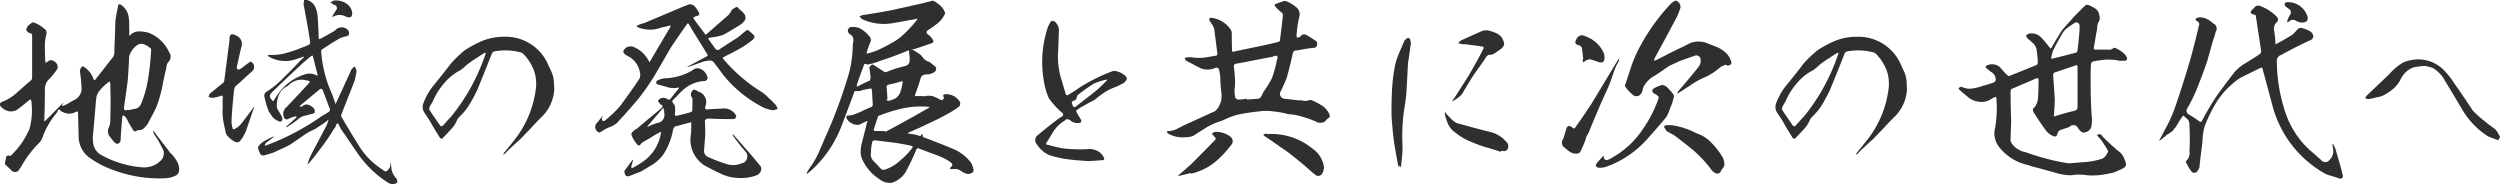<svg height="41.6" viewBox="0 0 564.781 41.6" width="564.781" xmlns="http://www.w3.org/2000/svg"><path d="m657.652 10959a.69.69 0 0 1 -.183.2c-.046.1-.046.2-.092.3l-2.34-.9a18.232 18.232 0 0 1 -5.552-5.6c-1.422-2.4-2.845-4.8-4.267-7.1a6.02 6.02 0 0 0 -1.1-1.5 7.308 7.308 0 0 0 -1.469-1.2 9.517 9.517 0 0 0 -1.789-.5 12.606 12.606 0 0 0 -1.973.2 3.614 3.614 0 0 0 -1.789.7 4.786 4.786 0 0 0 -1.377 1.4 4.207 4.207 0 0 0 -.367.6 6.379 6.379 0 0 1 -1.652 2.2 10.94 10.94 0 0 1 -2.2 1.5 5.392 5.392 0 0 1 -1.744.5 10.956 10.956 0 0 1 -1.835.4c-.183-.1-.413-.1-.6-.2a1.131 1.131 0 0 1 .321-.6l5.047-4.8a12.913 12.913 0 0 1 2.019-1.9 5.92 5.92 0 0 1 2.431-1.2 8.109 8.109 0 0 1 8.076 2.3 16.918 16.918 0 0 1 2.11 2.7c1.423 2 2.845 4.1 4.222 6.2a14.968 14.968 0 0 0 1.789 1.7c.551.5 1.147.9 1.7 1.4l1.652 1.2c.229.3.458.6.6.8a8.308 8.308 0 0 0 .459.9.754.754 0 0 1 -.097.3zm-36.248 9.1c-.6-.2-1.192-.4-1.835-.6a5.838 5.838 0 0 1 -1.743-.7 24.859 24.859 0 0 1 -11.333-14.6l-2.34-8.7c-.046-.4-.276-.5-.643-.3l-4.267 2.1a13.575 13.575 0 0 0 -2.34 1.8 17.759 17.759 0 0 0 -3.579 4.4 37.439 37.439 0 0 0 -2.294 4.8 13.916 13.916 0 0 0 -.5 3.6c-.229 1.8-.458 3.5-.642 5.3a1.628 1.628 0 0 1 -.413 1.1.833.833 0 0 1 -1.514.1 8.056 8.056 0 0 1 -1.055-1.8.206.206 0 0 1 -.092-.2c-.046-.1-.046-.2 0-.2a2.511 2.511 0 0 0 .78-2.3 49.524 49.524 0 0 0 -.046-6.4 1.466 1.466 0 0 0 -.551-.9 4.785 4.785 0 0 1 -.734-.7 2.093 2.093 0 0 0 -.321.3 26.586 26.586 0 0 0 -1.422 2.3.486.486 0 0 1 -.276.2 1.967 1.967 0 0 1 -.734.9 5.066 5.066 0 0 1 -.963.6 15.491 15.491 0 0 1 -1.469 1.2c-.091.1-.183.1-.275.2a.516.516 0 0 1 .138-.4c.55-1 1.1-2.1 1.7-3.2a34.757 34.757 0 0 0 1.468-3.3c1.33-3.8 2.569-7.7 3.716-11.6.689-2.5 1.331-5 1.927-7.6a.662.662 0 0 0 -.458-.9 2.91 2.91 0 0 1 -.368-.4 1.2 1.2 0 0 1 .459-.4 3.217 3.217 0 0 1 1.7.1 5.133 5.133 0 0 1 1.881 1.2 1.273 1.273 0 0 1 .551 1.9 13.442 13.442 0 0 1 -.551 1.8l-1.33 4.7c-.689 2.1-1.469 4.1-2.295 6.2a34.921 34.921 0 0 1 -2.248 4.6.918.918 0 0 0 .275 1.3 29.114 29.114 0 0 1 2.57 1.7h.362c.229-.4.413-.7.6-1.1a59.347 59.347 0 0 1 3.166-5.2c1.193-1.6 2.386-3.2 3.625-4.8a9.15 9.15 0 0 1 2.34-2c1.147-.7 2.294-1.4 3.487-2.2a.946.946 0 0 0 .275-.7l-1.192-7.8c0-.3-.184-.4-.5-.4a1.615 1.615 0 0 1 -.688-.4 1.207 1.207 0 0 1 .321-.7 4.178 4.178 0 0 0 .459-.4 1.083 1.083 0 0 1 1.468-.4 9.87 9.87 0 0 1 3.579 2.3.884.884 0 0 1 0 1.4 1.972 1.972 0 0 0 -.5 1.9 24.922 24.922 0 0 1 .275 2.6c-.046.4.092.5.413.2 1.193-.6 2.34-1.3 3.487-2a13.2 13.2 0 0 0 1.1-1.2 1.3 1.3 0 0 1 .825-.3 7.481 7.481 0 0 1 2.065.8 1.714 1.714 0 0 1 .688 1.1 1.087 1.087 0 0 1 -.734.9c-2.2 1-4.359 2.1-6.515 3.3a1.4 1.4 0 0 0 -1.01 1.5 37.694 37.694 0 0 0 1.928 11.5 20.181 20.181 0 0 0 5.5 8.5c.872.7 1.7 1.5 2.524 2.2a1.232 1.232 0 0 0 2.065-.1 2.555 2.555 0 0 0 .734-2 10.813 10.813 0 0 0 -.184-1.2v-.3a.253.253 0 0 1 .23.2 4.889 4.889 0 0 1 .459 1c.275.9.55 1.9.871 3 .322 1 .551 2 .78 3 .046.3 0 .5-.183.5a.531.531 0 0 1 -.658.1zm-9.727-35.6a1.226 1.226 0 0 0 -1.514.1c-.137.1-.321.2-.459.3a1.869 1.869 0 0 1 .046-.6 6.145 6.145 0 0 1 .551-1.1.954.954 0 0 0 -.459-1.5 1.643 1.643 0 0 0 -.459-.4.619.619 0 0 1 -.275-.6.437.437 0 0 1 .505-.4 4.333 4.333 0 0 1 1.927.3 4.8 4.8 0 0 1 2.615 2.6c.413 1.1 0 1.7-1.193 1.7a2.989 2.989 0 0 1 -1.285-.4zm-39 9a4.117 4.117 0 0 1 -1.56-.1 12.174 12.174 0 0 0 -2.707-.1 22.864 22.864 0 0 0 -2.662.4 1.072 1.072 0 0 0 -.413.5c-.091 2-.091 4-.045 6.1 0 1.8.091 3.5.183 5.3a8.18 8.18 0 0 1 -.046 2.8 1.782 1.782 0 0 1 -1.468 1.3.6.6 0 0 1 -.688-.1 1.312 1.312 0 0 1 -.5-.4c-.184-.2-.321-.5-.5-.7a1 1 0 0 0 -.688-.4.933.933 0 0 0 -.734.1 3.322 3.322 0 0 1 -.688.4q-.964.3-1.79.6a1.151 1.151 0 0 0 -.6.8c-.092.6-.459.8-1.056.5a3.84 3.84 0 0 1 -1.6-1.3c-.872-1.2-1.7-2.4-2.432-3.6a1.308 1.308 0 0 1 -.23-.3 1.411 1.411 0 0 1 -.229-.7.522.522 0 0 1 .321-.5 3.833 3.833 0 0 0 .826-2q.138-2.1.138-4.2c0-.4-.138-.5-.5-.4l-5.368 2.3a.622.622 0 0 0 -.459.6c0 2.3.046 4.5.137 6.7-.045 1.3-.091 2.7-.137 4.1a1.444 1.444 0 0 0 .092.7 3.91 3.91 0 0 0 1.422 1.5 4.7 4.7 0 0 0 1.927.8 61.113 61.113 0 0 0 6.057 1.8c1.193.3 2.385.5 3.624.7 1.331-.1 2.616-.2 3.9-.3a16.216 16.216 0 0 0 3.809-.8 2.562 2.562 0 0 0 .734-.7 5.779 5.779 0 0 0 .459-.8c.045 0 .045-.1 0-.2-.413-.8-.918-1.5-1.423-2.3-.321-.4-.688-.8-1.055-1.2a.207.207 0 0 1 .183-.2.727.727 0 0 1 .643 0 1.539 1.539 0 0 1 .459.5c1.1 1.1 2.2 2.1 3.349 3.1a3.872 3.872 0 0 1 1.606 2.1 2.54 2.54 0 0 1 .275 1.2.951.951 0 0 1 -.642.7 4.714 4.714 0 0 1 -1.01.5 6.273 6.273 0 0 1 -2.2.7 15.9 15.9 0 0 1 -4.863.4 11.3 11.3 0 0 0 -3.671 0 12.055 12.055 0 0 1 -3.3-.5c-1.055-.3-2.11-.6-3.211-.9-1.056-.3-2.111-.5-3.166-.9a11.265 11.265 0 0 1 -6.516-4 5.054 5.054 0 0 1 -.963-4.5 25.535 25.535 0 0 0 .275-6.5q0-.6-.413-.3a2.359 2.359 0 0 0 -.78.4 3.951 3.951 0 0 1 -2.615.6 4.713 4.713 0 0 1 -2.524-1c-.688-.6-1.33-1.1-2.019-1.7-.091-.2-.183-.3-.229-.4.184-.1.367-.2.6-.3h.092a3.99 3.99 0 0 0 2.386.4 9.872 9.872 0 0 0 2.386-.6 26 26 0 0 0 2.615-.8 1 1 0 0 0 .367-.6 2.057 2.057 0 0 0 -1.147-1.8l-1.1-.9a.42.42 0 0 1 .046-.4 2.66 2.66 0 0 1 3.166.3 16.866 16.866 0 0 0 1.789 1.9.389.389 0 0 0 .459 0c2.019-.8 3.992-1.6 5.965-2.4a.727.727 0 0 0 .321-.5 23.584 23.584 0 0 0 -.321-3.2 2.818 2.818 0 0 0 -.826-1.3c-.413-.4-.826-.7-1.239-1.1a.711.711 0 0 1 -.229-.6 2.216 2.216 0 0 1 .6-.4 2.974 2.974 0 0 1 2.8.9c.688.7 1.377 1.6 2.019 2.4.046 0 .046.1.092.1a.676.676 0 0 1 .183-.2q1.1-1.95 2.34-3.9c.551-.7 1.147-1.3 1.744-2a9.028 9.028 0 0 0 .872-1c.826-.8 1.651-1.7 2.523-2.5a.8.8 0 0 1 .78-.3 9.774 9.774 0 0 1 1.606.8 1.938 1.938 0 0 1 .918 1.5 1.858 1.858 0 0 1 -.276 1.8 3.911 3.911 0 0 0 -.183 1.1 6.688 6.688 0 0 1 -.184 1.1l-.55 3.3c-.092.4.092.6.55.5h2.478a1.553 1.553 0 0 0 1.331-.3.463.463 0 0 1 .367-.1 6.35 6.35 0 0 1 1.835 1.1 2.565 2.565 0 0 1 .918 1.2.425.425 0 0 1 -.184.5.633.633 0 0 1 -.628.1zm-15.876 3.4c.138 1.8.276 3.6.367 5.4 0 1.1-.091 2.3-.183 3.4-.092.4.046.5.367.3 1.33-.4 2.661-.8 3.992-1.1.183-.1.367-.1.6-.2a.547.547 0 0 0 .321-.4 2.245 2.245 0 0 0 .046-.5v-8.9c0-.3-.183-.5-.5-.3-1.468.5-2.936 1-4.45 1.5a.677.677 0 0 0 -.561.8zm5.965-10.9v-.5a.768.768 0 0 0 -1.009-.6c-.551.4-1.1.7-1.606 1.1a4.008 4.008 0 0 0 -1.285 1.4c-.78 1.3-1.468 2.6-2.111 3.9-.137.5-.275.9-.367 1.4-.046.3.092.5.413.3 1.744-.4 3.487-.9 5.231-1.3a1.357 1.357 0 0 0 .275-.5c.184-1.5.321-3 .459-4.6zm-44.034 22.5c-.826.9-1.652 1.7-2.478 2.6-.78.7-1.56 1.4-2.386 2.2a9.4 9.4 0 0 0 -1.193 1.2.777.777 0 0 1 -.458.2 1.818 1.818 0 0 0 .229-.4c.826-1 1.652-2 2.432-3a23.232 23.232 0 0 0 4.68-11 9.184 9.184 0 0 0 -.367-4.6 11.1 11.1 0 0 0 -2.478-3.8 2 2 0 0 1 -.321-.2 13.324 13.324 0 0 0 -6.057-.3.9.9 0 0 0 -.688.6c-1.055 2.7-2.11 5.3-3.212 8-.5 1.1-1.1 2.2-1.743 3.3a13.661 13.661 0 0 1 -2.34 2.9 2.326 2.326 0 0 0 -.6.9 6.56 6.56 0 0 1 -1.376 2c-.551.6-1.1 1.2-1.7 1.8a.385.385 0 0 1 -.5.2.613.613 0 0 1 -.368-.4c-.688-1.1-1.376-2.2-1.972-3.3-.413-.7-.826-1.3-1.285-2a2.315 2.315 0 0 1 -.321-2.3 14.047 14.047 0 0 1 2.615-4.4c1.193-1.5 2.432-3 3.625-4.6a29.407 29.407 0 0 1 3.028-2.9 24.618 24.618 0 0 1 4.359-2.3 13.54 13.54 0 0 1 4.909-.8 10.429 10.429 0 0 1 9.636 6.3q.412.9.826 1.8a6.359 6.359 0 0 1 .458 1.9c.046.6.046 1.2.092 1.9a9.406 9.406 0 0 1 -2.523 5.9c-.825.8-1.697 1.7-2.523 2.6zm-10.461-16.8c-.092 0-.23.1-.321.1-.689.4-1.377.9-2.019 1.3a18.413 18.413 0 0 0 -2.2 1.6 6.28 6.28 0 0 1 -1.238 1 11.521 11.521 0 0 0 -3.579 2.9 15.181 15.181 0 0 0 -2.478 3.9c-.184.4-.459.8-.734 1.3a1.785 1.785 0 0 0 -.138.4.578.578 0 0 0 0 .4c.78 1.2 1.56 2.3 2.386 3.5.23.3.459.3.734 0 .643-.7 1.239-1.4 1.836-2a45.01 45.01 0 0 0 7.662-13.9c.046-.1.092-.3.138-.4-.003 0-.049 0-.049-.1zm-25.135 2.9a.521.521 0 0 0 -.734 0l-.688.3a14.741 14.741 0 0 1 -3.258 2.2 18.322 18.322 0 0 0 -3.212 1.7c-1.009.7-2.019 1.3-3.074 2a2.792 2.792 0 0 1 -.321.1 1.521 1.521 0 0 0 .183-.4c1.56-1.8 3.074-3.6 4.589-5.5a2.228 2.228 0 0 0 .55-1.7.981.981 0 0 0 -1.376-.9l-3.4 1.2c-.78.4-1.56.7-2.34 1.1-1.055.7-2.156 1.5-3.257 2.2a5.89 5.89 0 0 0 -2.57 2.6 3.055 3.055 0 0 1 -.183.6 1.767 1.767 0 0 1 -.826 1.3 1.281 1.281 0 0 1 -1.514-.3 8.183 8.183 0 0 1 -1.606-1.8q-.069 0 0-.3c.459-1.4.963-2.8 1.422-4.3a32.014 32.014 0 0 1 1.79-4.1 44.9 44.9 0 0 1 6.974-9.8 3.611 3.611 0 0 1 1.055-.8.584.584 0 0 1 .688.2 1.351 1.351 0 0 1 .459 1.7 17.463 17.463 0 0 1 -.78 1.9c-1.652 3.1-3.258 6.1-4.909 9.1a1.749 1.749 0 0 1 -.23.6 1.588 1.588 0 0 0 .688-.2c2.019-1 4.038-2.1 6.057-3l1.331-.7a5.258 5.258 0 0 1 4.083 0c.78.3 1.56.6 2.294.9a7.524 7.524 0 0 1 2.019 1.4 4.74 4.74 0 0 1 .964 1.6c.279.7.004 1.1-.868 1.1zm-25.74 1.9c-.321 1-.689 2-1.056 2.9-.917 2-1.835 4-2.661 6-.6 1.4-1.193 2.8-1.743 4.2-.184.4-.367.7-.6 1.1a8 8 0 0 1 -.55 1.6 17.638 17.638 0 0 1 -.872 1.9 1.373 1.373 0 0 1 -.6.3 2.6 2.6 0 0 1 -1.514-.3 6.581 6.581 0 0 1 -1.285-1 1.313 1.313 0 0 1 -.458-1.9c.275-.7.5-1.5.734-2.3s.688-1 1.376-.4c.276.3.551.3.734-.1 1.239-1.7 2.432-3.5 3.625-5.3l5.919-9.8c.092-.1.184-.3.275-.4v.5a.2.2 0 0 0 -.091.2 12.508 12.508 0 0 0 -1.229 2.8zm-3.625-2.8c-.459-.2-.964-.3-1.514-.5a2.118 2.118 0 0 0 -1.055.3c-.184.1-.368.3-.551.4a1.558 1.558 0 0 1 -.138-.7h.138c-.092-.8-.184-1.6-.275-2.3a.932.932 0 0 0 -.826-.9c-.688-.2-.872-.6-.5-1.2a1.369 1.369 0 0 1 2.065-.8 7.027 7.027 0 0 1 4.083 3.6 2.175 2.175 0 0 1 .23.9q.201 1.95-1.657 1.2zm-21.235 20.2h-.413a.206.206 0 0 0 -.092.2c-1.238-.4-2.431-.8-3.624-1.1a35.613 35.613 0 0 1 -4.5-1.8 16.676 16.676 0 0 1 -2.845-2 5.034 5.034 0 0 1 -1.055-1.6c-.229-.6-.413-1.2-.6-1.8a.923.923 0 0 1 0-.5l.137-.3a.684.684 0 0 1 .046.3.2.2 0 0 0 .092.2c.413.4.78.8 1.147 1.2a4.852 4.852 0 0 0 1.239.9c2.523.7 5 1.4 7.525 2a6.976 6.976 0 0 1 3.808 2.4 1.288 1.288 0 0 1 .229 1.3.877.877 0 0 1 -1.094.6zm-.55-23-1.285.9a2.293 2.293 0 0 1 -1.423.4 1.31 1.31 0 0 0 -.5.4c-.918 1.4-1.881 2.7-2.8 4-.918 1.4-1.744 2.8-2.57 4.2a3.167 3.167 0 0 1 -.963 1 6.674 6.674 0 0 1 -1.239.8c0 .1-.046.1-.138.1v-.2l.276-.3c1.193-1.8 2.386-3.7 3.579-5.6 1.1-1.9 2.11-3.7 3.12-5.7.229-.4.091-.6-.367-.6-1.148-.2-2.34-.3-3.488-.5h-.871a2.762 2.762 0 0 0 -.918-.2 2.4 2.4 0 0 1 .688-.7c1.56-.7 3.12-1.4 4.726-2.1a2.741 2.741 0 0 1 1.79 0 6.554 6.554 0 0 1 1.376.5 3.112 3.112 0 0 1 1.193.9 4.863 4.863 0 0 1 .5 1 1.1 1.1 0 0 1 -.046 1 1.815 1.815 0 0 1 -.64.7zm-21.29 9.9c-.092.8-.184 1.7-.321 2.6a41.871 41.871 0 0 0 -.551 9.6 30.794 30.794 0 0 1 -.321 4 1.524 1.524 0 0 1 -.046.4v.2a.172.172 0 0 1 -.138-.2.269.269 0 0 1 -.137-.2c-.092 0-.092.1-.092.2s-.046.1-.046.2l-.183-.3c-.322-1.7-.643-3.4-.918-5.1-.275-2-.459-4-.6-6-.045-1.9 0-4 .092-5.9a38.135 38.135 0 0 1 .78-6.1 15.625 15.625 0 0 1 .918-2.6c.367-.9.734-1.7 1.1-2.6a2.3 2.3 0 0 1 .688-.6.486.486 0 0 1 .5.1 2.432 2.432 0 0 1 .275 1.1c-.183 1.5-.413 2.9-.642 4.5zm-17.922 5.9-.551.6a2.013 2.013 0 0 1 -1.7.1 19.809 19.809 0 0 0 -3.258-1.2 12.115 12.115 0 0 0 -3.258-.6 16.225 16.225 0 0 0 -3.166-.6 11.3 11.3 0 0 0 -3.67 0c-1.193.1-2.386.3-3.579.5a14.6 14.6 0 0 0 -3.533 1.1 14.324 14.324 0 0 1 -2.019.8 14.012 14.012 0 0 0 -2.845 1.4c-.917.6-1.789 1.1-2.661 1.7a4.874 4.874 0 0 1 -1.7.3 6.735 6.735 0 0 1 -3.945-.8 2.91 2.91 0 0 1 -.368-.4.918.918 0 0 1 .5-.2 4.981 4.981 0 0 0 1.7-.4c.5-.3 1.009-.5 1.514-.8l7.249-3.3a5.277 5.277 0 0 0 .826-1c.184-.4.367-.8.5-1.2a6.393 6.393 0 0 0 .046-2.3c-.092-.7-.138-1.5-.184-2.3a10.064 10.064 0 0 0 -.321-2.6.612.612 0 0 0 -.367-.4 1.082 1.082 0 0 0 -.6.1 4.179 4.179 0 0 1 -3.625-.2c-.918-.5-1.881-1-2.845-1.5a1.934 1.934 0 0 1 -.321-.6.844.844 0 0 1 .5-.1 3.408 3.408 0 0 1 1.422 0 10.655 10.655 0 0 0 2.524 0c.871-.1 1.743-.3 2.569-.4a.446.446 0 0 0 .367-.6l-.688-5.4a3.75 3.75 0 0 0 -.367-.9 10.192 10.192 0 0 1 -.826-1.3.9.9 0 0 1 .321-.4 6.116 6.116 0 0 1 4.588 2.7 1.749 1.749 0 0 1 .23.6c0 1.3.046 2.6.046 3.9 0 .5.229.6.688.4 3.212-.7 6.469-1.3 9.681-2.1a.655.655 0 0 0 .459-.3c.275-2 .5-3.9.688-5.8a.745.745 0 0 0 -.321-.6 8.817 8.817 0 0 1 -1.376-1.3c-.276-.4-.184-.6.321-.7.459-.2.917-.3 1.376-.5a1.175 1.175 0 0 1 .826 0 8.44 8.44 0 0 1 2.019 1.2 2.066 2.066 0 0 1 .826 2.4 26.5 26.5 0 0 0 -.6 4.2.784.784 0 0 0 .138.4 1.183 1.183 0 0 0 .78-.3.97.97 0 0 1 1.468-.2 23.316 23.316 0 0 1 2.065 1.3.654.654 0 0 1 .184.7.72.72 0 0 1 -.643.8c-1.376.1-2.661.4-3.992.6a.743.743 0 0 0 -.825.6c-.413 1.9-.872 3.8-1.423 5.7-.367.9-.78 1.8-1.239 2.8a1.106 1.106 0 0 0 .734 1.8l3.442.4v-.1a7.421 7.421 0 0 0 1.422.2 2.015 2.015 0 0 0 .78-.2h.459a17.776 17.776 0 0 1 2.156 1.1 4.465 4.465 0 0 1 1.7 1.7 1.749 1.749 0 0 1 .275.6.4.4 0 0 1 -.091.5 1.32 1.32 0 0 1 -.482.4zm-11.563-14.3a.92.92 0 0 0 -.55.1c-.046 0-.046 0-.046.1-2.8.5-5.6 1.1-8.4 1.6a.521.521 0 0 0 -.5.6c.137 1.2.229 2.3.275 3.4a14.614 14.614 0 0 1 -.138 2 10.673 10.673 0 0 0 .184 1.7 1.6 1.6 0 0 0 .6.4 13.793 13.793 0 0 0 2.019-.2v.2c.826-.1 1.652-.1 2.432-.2a.894.894 0 0 0 .688-.3c.23-.4.413-.8.6-1.2a24.3 24.3 0 0 0 1.927-3.1 25.7 25.7 0 0 0 1.147-4.2.792.792 0 0 0 .137-.5c-.008-.3-.099-.4-.375-.4zm-34.311 6.1a14.419 14.419 0 0 1 -2.294 1.1 11.288 11.288 0 0 0 -2.294 1.2 21.779 21.779 0 0 0 -2.111 1.6c-.826.4-1.7.9-2.615 1.4a10.056 10.056 0 0 0 -1.514 1 1.794 1.794 0 0 0 .137.4c.321.6.689 1.2 1.01 1.7a.662.662 0 0 1 -.138.6 2.454 2.454 0 0 1 -2.065-.3 1.767 1.767 0 0 0 -.642-.4.632.632 0 0 0 -.6 0 2.748 2.748 0 0 1 -.5.4 7.825 7.825 0 0 0 -2.2 2.1c-.55.9-1.1 1.8-1.605 2.6-.276.4-.184.6.137.6 1.147.3 2.248.6 3.4.8a34 34 0 0 0 5.552.2 3.782 3.782 0 0 1 2.111.3 2.956 2.956 0 0 1 1.56 1.4c.367.6.229.8-.413.8l-2.845.2c-1.56-.1-3.074-.2-4.634-.4a22.984 22.984 0 0 1 -4.451-1 6.817 6.817 0 0 1 -2.615-2.3 1.456 1.456 0 0 1 .321-2.3c1.514-1.3 3.074-2.5 4.634-3.7a.775.775 0 0 0 .322-.2 1.2 1.2 0 0 0 .458-.3.436.436 0 0 0 .046-.6 2.7 2.7 0 0 0 -.458-.4 18.741 18.741 0 0 1 -2.616-2.9 13.448 13.448 0 0 1 -1.1-3.5 24.9 24.9 0 0 1 .826-12.7 8.308 8.308 0 0 1 .459-.9.672.672 0 0 1 1.1-.3 2.619 2.619 0 0 1 .918 2.3c-.046 1.3-.092 2.7-.138 4a17.67 17.67 0 0 0 .6 6.4c.367 1.2.735 2.4 1.056 3.6a.383.383 0 0 0 .642.2c.826-.5 1.652-1 2.478-1.6a40.38 40.38 0 0 1 7.433-3.7 1.923 1.923 0 0 1 1.284.1 3.017 3.017 0 0 1 1.193.6 1.532 1.532 0 0 1 .826.9.824.824 0 0 1 -.229.5 1.981 1.981 0 0 1 -.426.5zm-4.038-.7a14.151 14.151 0 0 0 -2.8.9 32.883 32.883 0 0 0 -3.257 2.3 1.338 1.338 0 0 0 -.551.6 1.035 1.035 0 0 1 -.826 1 .449.449 0 0 0 -.229.7 1.146 1.146 0 0 0 .275.6.577.577 0 0 0 .367.1c1.652-1.3 3.258-2.5 4.864-3.8q1.17-1.05 2.2-2.1a2.093 2.093 0 0 1 .321-.3h-.367zm-31.37 21.3a5.091 5.091 0 0 1 -1.193-.5 2.377 2.377 0 0 0 -1.973-.6h-.78a2.47 2.47 0 0 1 .229-.5.492.492 0 0 0 .276-.7 2.982 2.982 0 0 0 -.551-.5 13.969 13.969 0 0 0 -3.349-1.6c-1.147-.4-2.34-.9-3.487-1.3a.422.422 0 0 0 -.689.2 50.759 50.759 0 0 1 -2.431 5.1 5.638 5.638 0 0 1 -3.12 2.4 3.886 3.886 0 0 1 -2.891-.9 10.149 10.149 0 0 1 -3.717-4.3 3.732 3.732 0 0 1 -.412-2 8.955 8.955 0 0 1 .321-2c.367-1.4.734-2.9 1.1-4.4a.513.513 0 0 0 .092-.4 1.746 1.746 0 0 1 -.413.2c-.5.2-1.01.5-1.514.7a2.611 2.611 0 0 1 -1.7-.4 2.36 2.36 0 0 1 -1.147-1.3.39.39 0 0 1 .413-.4 4.083 4.083 0 0 0 1.514-.3c.5-.2 1.009-.4 1.468-.6a18.354 18.354 0 0 1 2.248-1 .98.98 0 0 0 .367-.5c-.091-1.2-.137-2.4-.229-3.5a.279.279 0 0 0 -.321-.2c-.551.1-1.055.2-1.56.3a3.913 3.913 0 0 1 -1.514.3.452.452 0 0 0 -.643.4c-.963 2.6-1.927 5.2-2.936 7.8a26.319 26.319 0 0 1 -6.057 9.1 17.351 17.351 0 0 1 -1.514 1.3l-.183.1c0-.1.046-.2.046-.3a13.689 13.689 0 0 1 .963-1.5 18.223 18.223 0 0 0 1.7-3c.459-1 .917-2.1 1.376-3.2a108.633 108.633 0 0 0 5.047-13.3 25.351 25.351 0 0 0 1.285-7.6l.092-.9a1.518 1.518 0 0 0 -.78-1.8 1.041 1.041 0 0 1 -.413-.9.9.9 0 0 1 1.009-.7 3.374 3.374 0 0 1 2.2.6 8.2 8.2 0 0 1 1.743 1.6 1.289 1.289 0 0 1 0 1.5l-.642 1.8a1.139 1.139 0 0 1 -.138.6 1.292 1.292 0 0 1 .5-.2 11.293 11.293 0 0 0 2.569-.9c.826-.4 1.652-.8 2.478-1.3a12.006 12.006 0 0 0 3.258-2.4 25.09 25.09 0 0 0 2.615-2.9.336.336 0 0 1 .138-.2.261.261 0 0 0 -.367 0c-1.7.3-3.35.6-5.047.9a11.763 11.763 0 0 1 -7.158-.9l-.551-.6c.23-.1.5-.2.734-.3 2.2-.3 4.4-.7 6.562-1.1 3.074-.7 6.1-1.3 9.084-2.1a.528.528 0 0 1 .551.1 7.139 7.139 0 0 1 1.376 1 3.45 3.45 0 0 1 .964 1.4.561.561 0 0 1 -.092.7 5.538 5.538 0 0 1 -1.56 1.9 17.959 17.959 0 0 1 -1.973 1.4q-.963.6 0 1.2a3.578 3.578 0 0 1 .964 1.1c.229.4.092.7-.413.8-1.423.5-2.8 1-4.221 1.4a2.754 2.754 0 0 0 -.322.1h.327c.137 0 .229.1.367.1l1.055.7a2.7 2.7 0 0 1 .918.9 2.8 2.8 0 0 0 1.514 1c.55.4 1.009.8 1.468 1.2a1.144 1.144 0 0 1 -.092.8 1.693 1.693 0 0 1 -.917.6 2.542 2.542 0 0 1 -.78.2 3.018 3.018 0 0 0 -.918.1.976.976 0 0 0 -.688.6 3.373 3.373 0 0 0 -.276.9c-.321 1-.688 2-1.009 2.9-.138.4-.046.5.229.4h1.606v.1a4.568 4.568 0 0 1 2.019-.1 8.875 8.875 0 0 1 1.56.7 1.4 1.4 0 0 0 .643.2.558.558 0 0 0 .321-.8c-.138-.3-.046-.4.275-.5a3.608 3.608 0 0 1 3.212 1.4 1 1 0 0 1 -.275 1.6 17.615 17.615 0 0 1 -2.249 1.4c-1.1.6-2.156 1.2-3.3 1.7-.964.5-1.973.9-2.937 1.4l-2.523 1.1c-.092 0-.138.1-.184.3h.23a15.026 15.026 0 0 1 2.064.4.463.463 0 0 0 .734-.2.172.172 0 0 1 .138-.1.268.268 0 0 1 .138.2c-.092.4.091.5.413.6 2.386.9 4.726 1.8 7.02 2.8a9.833 9.833 0 0 1 3.487 2.9 5.512 5.512 0 0 1 .55 1.6.65.65 0 0 1 -.5.7 1.474 1.474 0 0 1 -.921.2zm-13.122-27.1a4.127 4.127 0 0 0 -.046-.7c0-.1-.092-.1-.184-.1-2.111.9-4.313 1.7-6.469 2.4a14.319 14.319 0 0 1 -2.753.8c-.5-.3-.78-.2-.872.4q-.826 2.1-1.514 4.2v.3h.275a26.7 26.7 0 0 1 2.661-1.3 2.993 2.993 0 0 0 .184-.6 20.772 20.772 0 0 0 -.276-2.2.634.634 0 0 1 .23-.5.662.662 0 0 1 .6-.3l2.34 1.5a.649.649 0 0 0 .826.1 28.653 28.653 0 0 1 4.13-1.3 1.275 1.275 0 0 0 .963-1.1 6.538 6.538 0 0 0 -.095-1.6zm-5.093 10.3a.808.808 0 0 0 .275.3 5.588 5.588 0 0 0 1.743-.6 2.865 2.865 0 0 0 1.1-1.5 9.514 9.514 0 0 0 .458-1.9c.138-.4 0-.5-.321-.4a27.7 27.7 0 0 1 -2.753.7.555.555 0 0 0 -.5.7c.045.8.137 1.7.183 2.6a.152.152 0 0 0 -.185.1zm9.084 2.1a2.261 2.261 0 0 0 .643-.4 2.222 2.222 0 0 0 -.78-.1 19.34 19.34 0 0 0 -5.369.4 32.735 32.735 0 0 0 -5.184 1.6.329.329 0 0 0 -.322.2c-.367 1-.688 2-1.009 3a.409.409 0 0 0 .275.3h2.249a.327.327 0 0 0 .045.2c.6-.3 1.193-.6 1.744-.9 2.569-1.4 5.139-2.8 7.708-4.3zm-3.3 8.4c-1.193-.3-2.386-.5-3.579-.7-1.606-.2-3.212-.4-4.864-.6a.587.587 0 0 0 -.6.4 9.223 9.223 0 0 0 -.275 2.3 2.128 2.128 0 0 0 .688 2.1c.55.5 1.009 1.1 1.514 1.6a.863.863 0 0 0 .963.2 8.856 8.856 0 0 0 3.488-2.1 15.768 15.768 0 0 0 2.753-2.9.754.754 0 0 0 -.091-.3zm-33.6-8.7a27.978 27.978 0 0 1 -9.039-7.3c-.735-1-1.423-1.9-2.111-2.8a1.117 1.117 0 0 0 -1.193-.5 5.806 5.806 0 0 0 -1.744.4c-.963.3-1.927.7-2.89 1a.211.211 0 0 0 -.23.1.172.172 0 0 1 .138-.2c1.377-.7 2.753-1.5 4.13-2.2.367-.2.413-.4.137-.7-1.33-2.2-2.707-4.3-3.992-6.5-.183-.4-.413-.4-.6 0-1.239 1.7-2.432 3.5-3.579 5.2l-3.3 5.7a54.094 54.094 0 0 1 -3.671 5.4c-1.606 2-3.35 3.9-5.093 5.8a5.424 5.424 0 0 1 -1.927 1.1 10.626 10.626 0 0 0 -1.79 1 .565.565 0 0 1 -.55.1 1.645 1.645 0 0 1 -.5-.5 1.282 1.282 0 0 1 .23-1.7c.367-.4.688-.9 1.055-1.3a1.3 1.3 0 0 1 .229-.3.451.451 0 0 1 -.137.3 1.913 1.913 0 0 0 -.092.5c.137.5.367.6.734.3a27.937 27.937 0 0 0 3.441-3.3c1.514-2.1 2.983-4.1 4.359-6.2.046-.2.092-.5.138-.8a5.484 5.484 0 0 0 -.78-2.4 5.068 5.068 0 0 0 -1.79-1.7c-.321-.2-.6-.3-.872-.5a1.714 1.714 0 0 1 -.412-.7 1.8 1.8 0 0 1 .78-.9 1.984 1.984 0 0 1 1.972.1 5.4 5.4 0 0 1 1.7 1.2 7.348 7.348 0 0 1 1.285 1.7q.274.6.413 0l4.5-7.6a.754.754 0 0 1 .092-.3h-.367c-.642.2-1.331.3-1.973.5a7.176 7.176 0 0 1 -5-.1.876.876 0 0 0 -.367-.2.433.433 0 0 1 .275-.3 8.513 8.513 0 0 1 1.468-.5l9.223-3.9h.183a1.464 1.464 0 0 1 2.111.3 7.709 7.709 0 0 1 .734 1.1.684.684 0 0 1 .092.7.933.933 0 0 1 -.551.2l-.688.3a.711.711 0 0 0 .229.6c.734 1 1.469 2 2.249 3 .137.4.367.4.6.1l4.91-4.3a7.282 7.282 0 0 0 .688-1.1 8.806 8.806 0 0 1 .963-.6h.276a6.078 6.078 0 0 0 .826.8 3.485 3.485 0 0 1 .871 1 1.3 1.3 0 0 1 -.091 1.3 3.988 3.988 0 0 1 -.964.9c-1.285.8-2.569 1.6-3.9 2.3a14.638 14.638 0 0 1 -2.937.6c-.367 0-.458.2-.229.5l1.514 2.1a.875.875 0 0 0 .643.2c1.422-1 2.89-1.9 4.313-2.8.642-.5 1.284-1.1 1.927-1.6a.723.723 0 0 1 .642 0c.229.3.551.5.826.8.55.4.55.8 0 1.3a23.487 23.487 0 0 1 -2.248 1.6c-1.331.8-2.707 1.5-4.13 2.2-.413.2-.459.4-.092.7a36.406 36.406 0 0 0 8.213 7.1 7.781 7.781 0 0 1 1.836 1.5c.6.5 1.147 1.1 1.651 1.6a3.88 3.88 0 0 1 .413.9 3.614 3.614 0 0 1 -1.1.3 8.052 8.052 0 0 1 -2.083-.6zm-52.325 4.4c-.826.9-1.652 1.7-2.478 2.6-.78.7-1.56 1.4-2.386 2.2a9.272 9.272 0 0 0 -1.193 1.2.78.78 0 0 1 -.459.2 1.785 1.785 0 0 0 .23-.4c.825-1 1.651-2 2.431-3a23.212 23.212 0 0 0 4.68-11 9.172 9.172 0 0 0 -.367-4.6 11.083 11.083 0 0 0 -2.477-3.8 1.966 1.966 0 0 1 -.322-.2 13.321 13.321 0 0 0 -6.056-.3.9.9 0 0 0 -.688.6c-1.056 2.7-2.111 5.3-3.212 8-.505 1.1-1.1 2.2-1.744 3.3a13.661 13.661 0 0 1 -2.34 2.9 2.324 2.324 0 0 0 -.6.9 6.545 6.545 0 0 1 -1.377 2c-.55.6-1.1 1.2-1.7 1.8a.386.386 0 0 1 -.5.2.612.612 0 0 1 -.367-.4c-.688-1.1-1.377-2.2-1.973-3.3-.413-.7-.826-1.3-1.285-2a2.319 2.319 0 0 1 -.321-2.3 14.066 14.066 0 0 1 2.615-4.4c1.193-1.5 2.432-3 3.625-4.6a29.509 29.509 0 0 1 3.028-2.9 24.653 24.653 0 0 1 4.359-2.3 13.542 13.542 0 0 1 4.91-.8 10.428 10.428 0 0 1 9.635 6.3l.826 1.8a6.36 6.36 0 0 1 .459 1.9c.046.6.046 1.2.092 1.9a9.407 9.407 0 0 1 -2.524 5.9c-.827.8-1.699 1.7-2.524 2.6zm-10.462-16.8c-.092 0-.229.1-.321.1-.688.4-1.376.9-2.019 1.3a18.321 18.321 0 0 0 -2.2 1.6 6.257 6.257 0 0 1 -1.239 1 11.544 11.544 0 0 0 -3.579 2.9 15.235 15.235 0 0 0 -2.478 3.9c-.183.4-.458.8-.734 1.3a1.794 1.794 0 0 0 -.137.4.578.578 0 0 0 0 .4c.78 1.2 1.56 2.3 2.386 3.5.229.3.458.3.734 0 .642-.7 1.239-1.4 1.835-2a44.99 44.99 0 0 0 7.662-13.9c.046-.1.092-.3.138-.4-.005 0-.051 0-.051-.1zm-22.157 29.3a24.287 24.287 0 0 1 -6.653-6.4l-3.212-4.7a10.79 10.79 0 0 1 -1.193-2c-.091-.3-.275-.3-.5 0a2.533 2.533 0 0 1 -.6 1.1 42.153 42.153 0 0 1 -3.166 4.6 39.334 39.334 0 0 1 -2.477 3.1.459.459 0 0 1 -.322.2l.138-.3a12.455 12.455 0 0 1 .6-1.6c1.193-2.3 2.386-4.5 3.578-6.8a9.449 9.449 0 0 0 .5-1.4c-.367.3-.734.6-1.147.9-.642.4-1.33.9-2.019 1.3a14.385 14.385 0 0 0 -2.8 1.6l-2.615 1.8c-1.239.7-2.478 1.2-3.716 1.8a20.079 20.079 0 0 1 -2.3.7.777.777 0 0 1 -.963-.6 4.872 4.872 0 0 1 -.367-1 .343.343 0 0 1 0-.3 4.039 4.039 0 0 1 1.193-1.2 17.188 17.188 0 0 1 2.11-1.1.282.282 0 0 0 .276-.1.172.172 0 0 1 -.138.2l-1.7 1.3a2.192 2.192 0 0 1 -.275.5.387.387 0 0 0 .459 0 54.51 54.51 0 0 0 12.205-6.4q1.032-.6 1.927-1.2a.608.608 0 0 0 .183-.5c-.55-1.4-1.055-2.8-1.56-4.1-.183-.6-.458-.7-.917-.3l-4.084 3.4a.617.617 0 0 0 -.275.4h.413l.183-.1a1.381 1.381 0 0 1 1.469-.3 3.116 3.116 0 0 1 1.192.9 1.349 1.349 0 0 1 .138.8.769.769 0 0 1 -.55.3c-.505.1-1.01.3-1.515.4a3.386 3.386 0 0 0 -1.422.6 20.85 20.85 0 0 1 -2.8 2h-.275l.138-.1c.734-.7 1.468-1.3 2.2-2a.69.69 0 0 1 .183-.2.516.516 0 0 0 -.367-.1 7.364 7.364 0 0 0 -1.468.5.683.683 0 0 1 -1.1-.3 1.91 1.91 0 0 1 .5-2.2c1.7-1.8 3.4-3.6 5.047-5.4.092-.1.137-.2.229-.3q.138-.3-.137-.3a.705.705 0 0 0 -.413-.1 4.1 4.1 0 0 0 -4.222 1.1 3.958 3.958 0 0 1 -.458.3 3.669 3.669 0 0 0 -1.7 1.9 7.029 7.029 0 0 0 -.459 2.6 1.968 1.968 0 0 0 .321.8c.138.3.321.5.459.8a5.161 5.161 0 0 1 .5 1 1.978 1.978 0 0 1 -.184.7.83.83 0 0 1 -.826-.1 2.949 2.949 0 0 1 -1.238-.9l-.826-1.2a21.278 21.278 0 0 1 -.964-3.2 1.048 1.048 0 0 1 .5-1.3 21.072 21.072 0 0 0 3.762-3.1c1.147-1.1 2.294-2.3 3.441-3.5a9.712 9.712 0 0 1 1.056-1 .451.451 0 0 0 .137-.3.242.242 0 0 0 -.229.1 7.8 7.8 0 0 0 -1.331.4 7.517 7.517 0 0 1 -6.377-.5.486.486 0 0 0 -.276-.2.8.8 0 0 1 .413-.2 11.227 11.227 0 0 0 3.671-.4 24.537 24.537 0 0 0 3.533-1.2 12.688 12.688 0 0 0 1.743-.7.9.9 0 0 0 .276-.6c-.459-2.9-.964-5.7-1.514-8.6.045-.3.091-.6.137-1a3.317 3.317 0 0 1 .964.2 2.937 2.937 0 0 1 1.606 1.6 6.363 6.363 0 0 1 .5 2.3c.092 1.5.184 3 .23 4.5 0 .4.183.4.459.2 1.009-.5 2.018-1.1 3.074-1.7l.229-.2a1.936 1.936 0 0 1 2.937.1 1.457 1.457 0 0 1 .091 1 4.866 4.866 0 0 1 -.5.3 6.719 6.719 0 0 0 -1.423.4c-1.422.8-2.8 1.7-4.175 2.6a.516.516 0 0 0 -.138.4 27.262 27.262 0 0 0 2.432 9.6c.23.6.459 1.3.688 1.9a1.261 1.261 0 0 0 .092.4 1.057 1.057 0 0 1 .184-.3l3.257-7.1.184-.4a4.581 4.581 0 0 1 .688-.7 2.445 2.445 0 0 1 .459 1 15.836 15.836 0 0 1 -.459 2.3c-.275.7-.5 1.3-.78 2-.734 1.9-1.468 3.7-2.2 5.6a.582.582 0 0 0 .092.6c1.238 2.1 2.477 4.2 3.762 6.2a16.33 16.33 0 0 0 5.6 5.7.627.627 0 0 0 .871.2 2.8 2.8 0 0 0 .735-1c-.046-.3-.046-.7-.092-1a8.589 8.589 0 0 1 .321 1 3.841 3.841 0 0 0 1.055 2.6 1.36 1.36 0 0 1 .276.5v.6a1.964 1.964 0 0 1 -2.182-.1zm-15.829-24.4-1.01-4c-.046-.3-.183-.3-.459-.1-.734.6-1.468 1.2-2.2 1.9-2.2 2-4.359 4.1-6.469 6.1a2.885 2.885 0 0 0 -.5.6.758.758 0 0 0 -.046.7 1.537 1.537 0 0 0 .413.6c.138.3.321.3.459 0a21.011 21.011 0 0 1 1.239-1.8 11.46 11.46 0 0 1 5.735-4 3.326 3.326 0 0 1 2.753.3h.138a.684.684 0 0 1 -.056-.3zm7.066-12.9a1.08 1.08 0 0 1 -.551-.1 2.952 2.952 0 0 0 -2.845-.1.635.635 0 0 1 -.413.1.57.57 0 0 0 .23-.4c.229-.3.459-.7.642-1a.757.757 0 0 0 -.275-1.3.249.249 0 0 1 -.276-.1 4.57 4.57 0 0 0 -.734-.5 2.8 2.8 0 0 0 .872-.4h.367a4.521 4.521 0 0 1 2.294.6 3.041 3.041 0 0 1 1.423 1.9 1.539 1.539 0 0 1 -.184 1.2 1.077 1.077 0 0 1 -.553.1zm-25.878 25.3a5.265 5.265 0 0 0 1.468-1.1c.963-1.2 1.927-2.5 2.891-3.8a.358.358 0 0 1 .183-.2.535.535 0 0 1 -.046.2c-.6 1.6-1.147 3.3-1.7 4.9a6.377 6.377 0 0 1 -.643 1.4 3.6 3.6 0 0 1 -.642 1 1.009 1.009 0 0 1 -1.193.5 6.423 6.423 0 0 1 -1.56-1.1 2.388 2.388 0 0 1 -.78-1.6c-.184-.8-.367-1.6-.505-2.5a15.153 15.153 0 0 1 -.092-2.5h.043a19.184 19.184 0 0 1 0-2.3c0-.5-.137-.6-.55-.4a10.439 10.439 0 0 1 -1.7.4 3.324 3.324 0 0 1 -.964-.2 1.576 1.576 0 0 1 .368-.8c.963-.8 1.927-1.6 2.844-2.3a1.077 1.077 0 0 0 .367-.8l1.147-8.9v-.4c.046-1 .551-1.2 1.423-.7a2.04 2.04 0 0 1 1.239 2.7c-.367 1.5-.689 3-1.01 4.4a.776.776 0 0 0 .184.6 1.347 1.347 0 0 0 .6-.1c.688-.5 1.423-1.1 2.2-1.6a.208.208 0 0 1 .321 0 1.326 1.326 0 0 1 .046 2.2c-1.239 1.1-2.478 2.3-3.763 3.4a5.215 5.215 0 0 0 -.229 1c-.23 2.2-.459 4.5-.551 6.7a6.143 6.143 0 0 0 .275 1.8.367.367 0 0 0 .326.1zm-14.908 11a13.657 13.657 0 0 1 -2.019.1 29.36 29.36 0 0 1 -10.14-1.8 21.212 21.212 0 0 1 -5.368-2.7 5.968 5.968 0 0 1 -2.707-5l-.138-5.1c.092-.5-.138-.6-.55-.4a2.973 2.973 0 0 1 -2.891 0 .793.793 0 0 1 -.413-.2c-.367-.5-.642-.5-.826.2l-1.009 1.3a18.468 18.468 0 0 0 -2.249 4.2 3.486 3.486 0 0 1 -.963 1.6 23.589 23.589 0 0 0 -4.084 5.5.362.362 0 0 0 -.183.2 1.124 1.124 0 0 1 -1.973.3l-1.147-1.1a.57.57 0 0 1 -.229-.4c.092-.5.183-1 .321-1.5a.773.773 0 0 1 .459-.3.561.561 0 0 0 .826-.2 17.883 17.883 0 0 0 3.946-5.8 15.011 15.011 0 0 0 .551-4 18.092 18.092 0 0 0 -.138-2.3.756.756 0 0 1 -.092-.3.464.464 0 0 0 -.367.1q-1.239 1.05-2.615 2.1a2.683 2.683 0 0 1 -2.111.4 3.234 3.234 0 0 1 -1.835-1.2.639.639 0 0 1 .413-.9 10.052 10.052 0 0 0 3.487-2.2c1.055-.9 2.111-1.9 3.12-2.7a1.018 1.018 0 0 0 .184-.6v-9.6a.753.753 0 0 0 -.368-.4 1.07 1.07 0 0 1 -.963-.9 1.9 1.9 0 0 1 .688-1 4.835 4.835 0 0 1 .5-.4.567.567 0 0 1 .551-.1 7.129 7.129 0 0 1 2.34 1.4.942.942 0 0 1 .5.8 3.087 3.087 0 0 1 -.137.9 10.723 10.723 0 0 0 -.23 2.7c0 1 .046 2 .092 2.9.046.2.046.3.092.5a.494.494 0 0 1 .367-.3 1.121 1.121 0 0 1 1.606-.1 1.368 1.368 0 0 1 .642 1.7 17.765 17.765 0 0 1 -1.652 2.1 3.108 3.108 0 0 0 -1.147 2.6q0 3.45-.137 6.9v.2a.638.638 0 0 0 .321-.2c1.1-1.1 2.2-2.2 3.257-3.3a2.268 2.268 0 0 0 .459-.5l.276-.1a.362.362 0 0 1 -.184.2.827.827 0 0 0 -.092.4h.321a23.123 23.123 0 0 0 2.157-1.2.793.793 0 0 0 .413-.2 2.821 2.821 0 0 0 1.468-3c-.046-1-.138-1.9-.275-2.9a1.533 1.533 0 0 1 .275-1.4.332.332 0 0 1 .551-.1 5.262 5.262 0 0 1 2.156 2.7c.092.4.276.4.5.1l3.992-5.1a2.385 2.385 0 0 0 .229-1.4c.092-2.2.184-4.3.23-6.5a33.47 33.47 0 0 1 .6-3.4q.069-.9.826-.3a3.968 3.968 0 0 1 1.56 2.5 11.813 11.813 0 0 1 .138 2.5 10.7 10.7 0 0 1 0 1.7.132.132 0 0 0 .091.1c.046.1.046.1.092 0a2.66 2.66 0 0 1 2.019-.9 8.344 8.344 0 0 1 2.2.3 8.508 8.508 0 0 1 4.634 4.4 1.692 1.692 0 0 1 -.275 2.3 2.5 2.5 0 0 0 -.367 1.3c-.321 1.2-.6 2.5-.826 3.8a34.938 34.938 0 0 1 -.963 3.7 15.882 15.882 0 0 1 -1.1 2.6c-.413.8-.872 1.6-1.331 2.5a6.525 6.525 0 0 1 -1.1 1.2 2.5 2.5 0 0 1 -.826.2h-.367c-.459.4-.826.4-1.1-.2-.367-.6-.689-1.1-1.01-1.7a4.186 4.186 0 0 0 -.642-1.1.782.782 0 0 0 -.6-.3 1.259 1.259 0 0 0 -.091.4c-.138 1.7-.276 3.3-.367 5a.891.891 0 0 1 -.781 1 1.473 1.473 0 0 1 -.825-.6c-.276-.3-.505-.6-.735-.9a2.011 2.011 0 0 1 -.229-2.4 4.852 4.852 0 0 0 .229-1.8q.138-3.75 0-7.5a.343.343 0 0 0 0-.3 1.506 1.506 0 0 0 -.183-.6 1.312 1.312 0 0 0 -.5.4l-.413.3a12.175 12.175 0 0 0 -1.33 1.4 3.1 3.1 0 0 0 -.734 1.8c-.092.6-.138 1.2-.184 1.9l-.551 6.3a4.829 4.829 0 0 0 0 1.4 3.562 3.562 0 0 0 1.836 3.1 22.73 22.73 0 0 0 9.268 2.8 5.289 5.289 0 0 0 4.175-1.5 2.275 2.275 0 0 0 .551-2.5l-1.055-2c-.321-.5-.643-1-1.01-1.5-.091-.3-.137-.5-.229-.8a1.165 1.165 0 0 1 .459.5c1.1 1.5 2.248 2.9 3.349 4.4a1.535 1.535 0 0 0 .413.4 11.094 11.094 0 0 1 1.239 1.7 3.764 3.764 0 0 1 .459 2 1.5 1.5 0 0 1 -.643 1.1 6.117 6.117 0 0 1 -1.832.6zm-9.314-15.3a.319.319 0 0 1 .275-.1v.1c.5-.1.964-.2 1.423-.3a1.79 1.79 0 0 0 1.514-1.2 24.411 24.411 0 0 0 1.606-5.9 56.9 56.9 0 0 0 .642-6.2.516.516 0 0 0 -.138-.4 6.3 6.3 0 0 0 -1.468-.9 1.754 1.754 0 0 0 -1.56.2 4.756 4.756 0 0 0 -1.789 2.5c-.092 1.8-.184 3.6-.322 5.4-.229 1.9-.55 4-.825 6-.141.6.042.9.639.8zm114.3 11.2v.2l-.367 1.3v.3h.367a22.892 22.892 0 0 0 2.569-1.6 9.69 9.69 0 0 0 3.717-6 .9.9 0 0 0 0-.5.793.793 0 0 0 -.413.2 13.964 13.964 0 0 0 -1.835 1.1c-.6.3-1.193.7-1.79 1-.138.1-.229.2-.367.3q-.551.9-1.1 0a7.154 7.154 0 0 1 -1.147-2 .9.9 0 0 1 .275-.6 1.535 1.535 0 0 0 .413-.4 2.963 2.963 0 0 1 .551-.3c1.835-1.6 3.716-3.1 5.6-4.7.322-.3.322-.5-.046-.7a2.362 2.362 0 0 1 -.734-.8c0-.1 0-.3.092-.3a1.58 1.58 0 0 1 .872-.5 1.758 1.758 0 0 1 1.009.2c.367.3.689.3.918-.1.551-.7 1.1-1.4 1.7-2.1a1.053 1.053 0 0 1 .183-.3h-.367a4.277 4.277 0 0 1 -2.248-.1c-.688-.2-1.423-.4-2.157-.6a.578.578 0 0 1 -.458-.4.681.681 0 0 1 .458-.6 5.551 5.551 0 0 1 1.285-.4 13.336 13.336 0 0 0 6.47-1.8 1.625 1.625 0 0 1 2.064-.2 2.674 2.674 0 0 1 1.285 1.6.7.7 0 0 1 -.6 1 7.878 7.878 0 0 0 -5.369 2.5l-1.881 1.9a.578.578 0 0 0 0 .4 5.21 5.21 0 0 0 .459.6 5.175 5.175 0 0 1 .137 1.1 7.486 7.486 0 0 1 -.091 1.1.816.816 0 0 0 .275.3c1.147-.3 2.294-.5 3.4-.9a.417.417 0 0 0 .276-.4c.046-.8.046-1.6.046-2.4a1.13 1.13 0 0 0 -.276-.7 1.242 1.242 0 0 1 .5-1.5.261.261 0 0 1 .367 0c.275.1.551.3.78.4a2.485 2.485 0 0 1 1.56 3.3c-.183.6.046.8.642.7 1.1-.1 2.249-.1 3.4-.2a3.1 3.1 0 0 1 2.89 1.6.661.661 0 0 1 -.688.8c-1.7 0-3.441 0-5.185-.1h-.413a.677.677 0 0 0 -.734.9c0 .9.046 1.8.046 2.7-.092 1.3-.183 2.5-.275 3.7a1.481 1.481 0 0 0 1.009 1.4 31.268 31.268 0 0 0 3.9 1.5 4.918 4.918 0 0 0 3.579-.1 1.476 1.476 0 0 0 1.147-.9 1.668 1.668 0 0 0 -.137-1.6 46.394 46.394 0 0 1 -2.937-3.7l-.183-.3a.366.366 0 0 1 .321.1l3.946 4.5c.688.8 1.33 1.6 1.927 2.3a1.189 1.189 0 0 1 .275 1.3 1.656 1.656 0 0 1 -.964 1 9.88 9.88 0 0 1 -4.129.6 9.49 9.49 0 0 1 -4.038-1c-1.284-.6-2.523-1.2-3.716-1.9a6.875 6.875 0 0 1 -2.937-7.1c.046-.7.046-1.5.046-2.2.092-.3-.046-.4-.367-.3-1.147.3-2.248.6-3.349.9a2.088 2.088 0 0 0 -.367.6 15.66 15.66 0 0 1 -2.019 5.4 9.18 9.18 0 0 1 -3.166 2.9c-.688.4-1.422.9-2.2 1.3-.872.3-1.744.7-2.616 1a.85.85 0 0 1 -.688-.1 1.812 1.812 0 0 1 -.321-1.1c.6-.8 1.193-1.6 1.835-2.5h.092zm7.066-10.6v-.4a1.9 1.9 0 0 1 -.138-.7.939.939 0 0 0 -.459.4l-3.166 3.7a.2.2 0 0 1 -.091.2c.091 0 .137-.1.229-.1a13.762 13.762 0 0 1 1.973-.8 1.838 1.838 0 0 0 1.653-2.3zm119.241 11.4c1.789-1.8 3.579-3.6 5.322-5.4a.732.732 0 0 0 -.092-.5.7.7 0 0 1 -.275-.2 2.126 2.126 0 0 0 -.5-.6 1.645 1.645 0 0 1 .78-.4 5.149 5.149 0 0 1 3.579 1.2 1.259 1.259 0 0 1 0 1.8 24.742 24.742 0 0 1 -3.028 3.3 13.069 13.069 0 0 1 -5.139 2.9 3.059 3.059 0 0 1 -.872.2s0-.1-.046-.1c-.871.2-1.7.4-2.523.6h-.367a.253.253 0 0 1 .229-.2c1.006-.9 1.971-1.7 2.933-2.6zm16.931-6.6a14.578 14.578 0 0 1 10.186 3.2 6.159 6.159 0 0 1 2.569 3.6 2.474 2.474 0 0 1 -.229 2 1.024 1.024 0 0 1 -1.606.4c-.872-.7-1.652-1.4-2.432-2.1-1.1-.9-2.157-1.8-3.212-2.6q-.757-.6-1.652-1.2c-1.33-.9-2.707-1.9-4.083-2.8a.977.977 0 0 1 -.367-.4c.137-.1.321-.1.5-.2a.413.413 0 0 1 .327.1zm75.817 5.1.183-.2a.388.388 0 0 1 .092.3c.138.7.551.8 1.193.5a20.6 20.6 0 0 0 7.754-7 28.706 28.706 0 0 0 3.258-6.3 1.767 1.767 0 0 0 .183-.6.481.481 0 0 0 -.275-.5 1.6 1.6 0 0 0 -.6-.4.867.867 0 0 1 -.551-.6.646.646 0 0 1 .321-.6 6.943 6.943 0 0 1 1.881-.8 1.427 1.427 0 0 1 .689.2 3 3 0 0 1 .917.8 7.019 7.019 0 0 1 1.056 1.3 1.553 1.553 0 0 1 -.138.9 8.645 8.645 0 0 1 -.688 2 8.376 8.376 0 0 1 -.918 2.1c-1.606 1.9-3.212 3.8-4.909 5.6a22.344 22.344 0 0 1 -8.718 5.6 4.6 4.6 0 0 1 -1.147.2h-.5a3.565 3.565 0 0 1 -.6-.3 1.131 1.131 0 0 1 .183-.7c.417-.5.876-1 1.335-1.5zm15.738-7.1a17.394 17.394 0 0 1 5.46 1.8 8.045 8.045 0 0 1 3.441 2.2 16.984 16.984 0 0 1 2.523 3.3 4.047 4.047 0 0 1 .367 1.6 1.663 1.663 0 0 1 -.458.9l-.276.4a.9.9 0 0 1 -1.468.5 2.351 2.351 0 0 1 -.918-.9 27.108 27.108 0 0 0 -4.45-4.6q-1.858-1.5-3.854-3-.62-.3-1.652-.9l-.551-.9c-.045-.4.552-.5 1.837-.4z" fill="#2f2f2f" fill-rule="evenodd" transform="translate(-92.969 -10927.8)"/></svg>